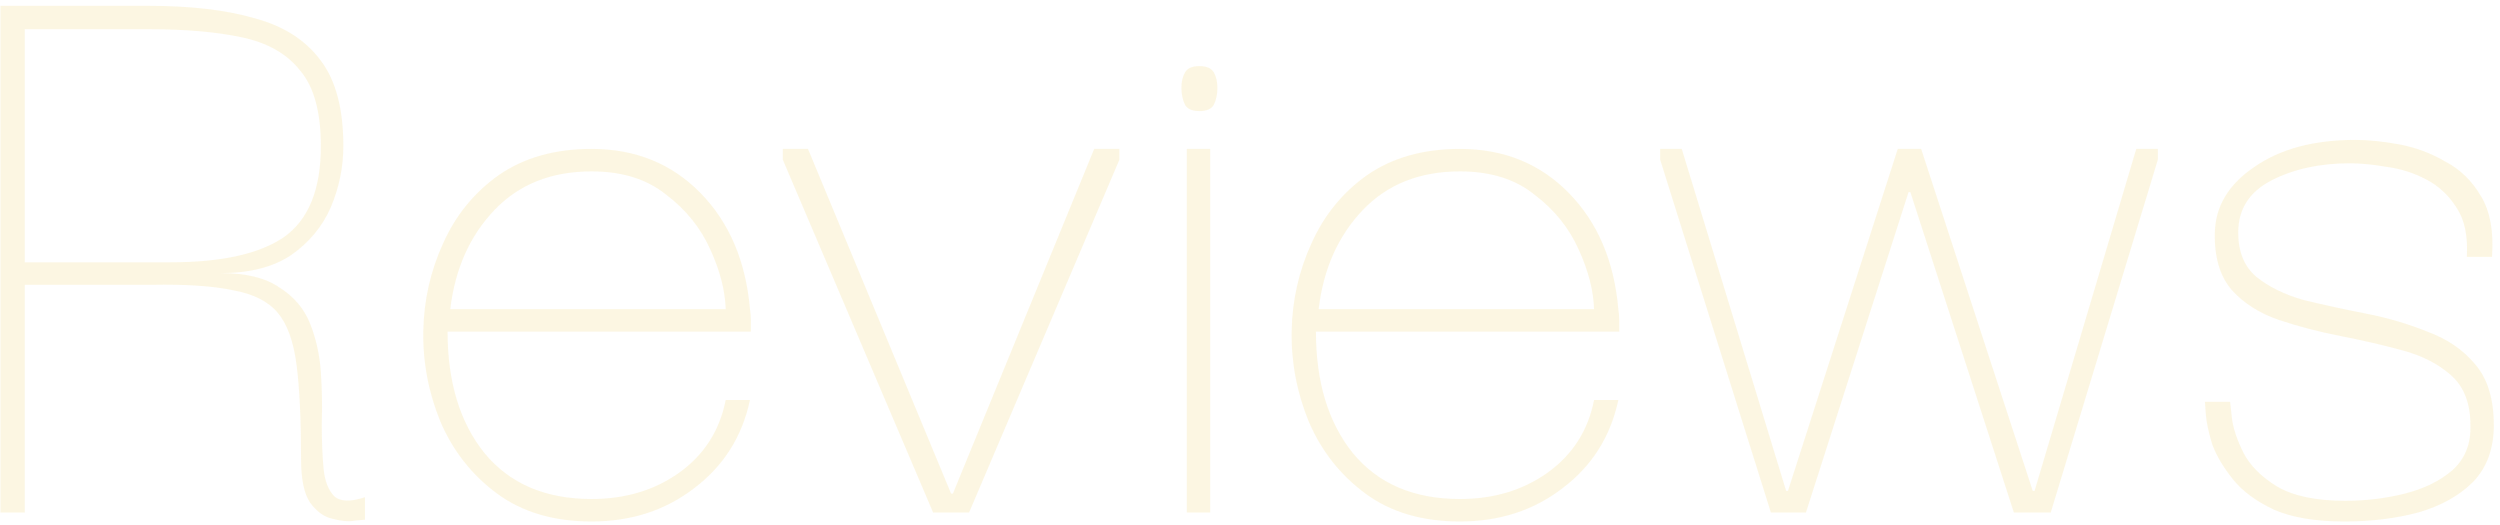 <?xml version="1.0" encoding="UTF-8"?> <svg xmlns="http://www.w3.org/2000/svg" width="400" height="84" viewBox="0 0 400 84" fill="none"> <g opacity="0.2"> <path d="M0.073 82V0.928H23.689C30.505 0.928 36.217 1.6 40.825 2.944C45.433 4.192 48.937 6.448 51.337 9.712C53.737 12.88 54.937 17.44 54.937 23.392C54.937 26.752 54.265 30.016 52.921 33.184C51.577 36.256 49.465 38.8 46.585 40.816C43.705 42.736 39.961 43.696 35.353 43.696C39.385 43.696 42.505 44.464 44.713 46C47.017 47.44 48.649 49.36 49.609 51.76C50.569 54.16 51.145 56.752 51.337 59.536C51.529 62.32 51.577 65.056 51.481 67.744C51.481 70.432 51.577 72.832 51.769 74.944C51.961 76.96 52.537 78.448 53.497 79.408C54.457 80.272 56.089 80.32 58.393 79.552V83.152C58.393 83.152 57.865 83.2 56.809 83.296C55.849 83.488 54.649 83.392 53.209 83.008C51.865 82.72 50.665 81.856 49.609 80.416C48.649 78.976 48.169 76.672 48.169 73.504C48.169 67.168 47.929 62.128 47.449 58.384C46.969 54.64 45.961 51.856 44.425 50.032C42.889 48.208 40.489 47.008 37.225 46.432C34.057 45.76 29.785 45.472 24.409 45.568C19.033 45.568 12.217 45.568 3.961 45.568V82H0.073ZM3.961 41.968H27.289C35.449 41.968 41.497 40.624 45.433 37.936C49.369 35.152 51.337 30.304 51.337 23.392C51.337 17.92 50.233 13.888 48.025 11.296C45.913 8.608 42.793 6.832 38.665 5.968C34.633 5.104 29.641 4.672 23.689 4.672H3.961V41.968Z" fill="#F1D470"></path> <path d="M94.654 83.44C88.606 83.44 83.566 81.952 79.534 78.976C75.502 76 72.478 72.16 70.462 67.456C68.542 62.752 67.63 57.904 67.726 52.912C67.822 48.016 68.878 43.36 70.894 38.944C72.91 34.432 75.886 30.784 79.822 28C83.854 25.216 88.798 23.824 94.654 23.824C101.662 23.824 107.47 26.176 112.078 30.88C116.686 35.584 119.326 41.776 119.998 49.456C120.094 50.032 120.142 50.656 120.142 51.328C120.142 51.904 120.142 52.48 120.142 53.056H71.614C71.614 61.12 73.582 67.6 77.518 72.496C81.55 77.392 87.262 79.84 94.654 79.84C100.03 79.84 104.686 78.448 108.622 75.664C112.654 72.784 115.15 68.896 116.11 64H119.998C118.75 69.856 115.774 74.56 111.07 78.112C106.462 81.664 100.99 83.44 94.654 83.44ZM72.046 49.456H116.11C116.014 46.48 115.198 43.312 113.662 39.952C112.126 36.496 109.774 33.568 106.606 31.168C103.534 28.672 99.55 27.424 94.654 27.424C88.222 27.424 83.038 29.488 79.102 33.616C75.166 37.744 72.814 43.024 72.046 49.456Z" fill="#F1D470"></path> <path d="M175.072 23.824H179.104V25.552L155.055 82H149.295L125.247 25.552V23.824H129.279L152.175 78.976H152.463L175.072 23.824Z" fill="#F1D470"></path> <path d="M191.906 17.776C190.754 17.776 189.986 17.44 189.602 16.768C189.218 16 189.026 15.088 189.026 14.032C189.026 13.072 189.218 12.256 189.602 11.584C189.986 10.912 190.754 10.576 191.906 10.576C193.058 10.576 193.826 10.912 194.21 11.584C194.594 12.256 194.786 13.072 194.786 14.032C194.786 15.088 194.594 16 194.21 16.768C193.826 17.44 193.058 17.776 191.906 17.776ZM189.89 82V23.824H193.634V82H189.89Z" fill="#F1D470"></path> <path d="M233.592 83.44C227.544 83.44 222.504 81.952 218.472 78.976C214.44 76 211.416 72.16 209.4 67.456C207.48 62.752 206.568 57.904 206.664 52.912C206.76 48.016 207.816 43.36 209.832 38.944C211.848 34.432 214.824 30.784 218.76 28C222.792 25.216 227.736 23.824 233.592 23.824C240.6 23.824 246.408 26.176 251.016 30.88C255.624 35.584 258.264 41.776 258.936 49.456C259.032 50.032 259.08 50.656 259.08 51.328C259.08 51.904 259.08 52.48 259.08 53.056H210.552C210.552 61.12 212.52 67.6 216.456 72.496C220.488 77.392 226.2 79.84 233.592 79.84C238.968 79.84 243.624 78.448 247.56 75.664C251.592 72.784 254.088 68.896 255.048 64H258.936C257.688 69.856 254.712 74.56 250.008 78.112C245.4 81.664 239.928 83.44 233.592 83.44ZM210.984 49.456H255.048C254.952 46.48 254.136 43.312 252.6 39.952C251.064 36.496 248.712 33.568 245.544 31.168C242.472 28.672 238.488 27.424 233.592 27.424C227.16 27.424 221.976 29.488 218.04 33.616C214.104 37.744 211.752 43.024 210.984 49.456Z" fill="#F1D470"></path> <path d="M283.337 82L265.625 25.552V23.824H269.081L285.785 78.544H286.073L303.641 23.824H307.385L325.241 78.544H325.529L341.801 23.824H345.257V25.552L328.121 82H322.217L305.657 30.736H305.369L288.953 82H283.337Z" fill="#F1D470"></path> <path d="M375.107 83.44C370.499 83.44 366.755 82.816 363.875 81.568C360.995 80.224 358.787 78.592 357.251 76.672C355.715 74.752 354.611 72.88 353.939 71.056C353.363 69.136 353.027 67.552 352.931 66.304C352.835 64.96 352.787 64.288 352.787 64.288H356.819C356.819 64.384 356.915 65.248 357.107 66.88C357.299 68.512 357.923 70.384 358.979 72.496C360.035 74.512 361.811 76.288 364.307 77.824C366.899 79.36 370.547 80.128 375.251 80.128C378.515 80.128 381.683 79.744 384.755 78.976C387.827 78.208 390.371 76.96 392.387 75.232C394.403 73.408 395.363 71.008 395.267 68.032C395.267 64.576 394.259 61.936 392.243 60.112C390.227 58.288 387.635 56.944 384.467 56.08C381.299 55.216 377.987 54.448 374.531 53.776C371.075 53.104 367.763 52.24 364.595 51.184C361.523 50.128 359.027 48.544 357.107 46.432C355.187 44.224 354.275 41.152 354.371 37.216C354.467 32.992 356.579 29.488 360.707 26.704C364.835 23.824 370.211 22.384 376.835 22.384C378.947 22.384 381.299 22.624 383.891 23.104C386.483 23.584 388.931 24.496 391.235 25.84C393.635 27.088 395.555 28.96 396.995 31.456C398.435 33.856 399.011 37.072 398.723 41.104H394.691C394.883 37.84 394.355 35.248 393.107 33.328C391.859 31.312 390.227 29.776 388.211 28.72C386.195 27.664 384.083 26.992 381.875 26.704C379.667 26.32 377.699 26.128 375.971 26.128C371.171 26.128 366.995 27.04 363.443 28.864C359.891 30.688 358.115 33.472 358.115 37.216C358.115 40.288 359.075 42.64 360.995 44.272C363.011 45.904 365.555 47.152 368.627 48.016C371.795 48.784 375.107 49.504 378.563 50.176C382.019 50.848 385.283 51.808 388.355 53.056C391.523 54.208 394.067 55.936 395.987 58.24C398.003 60.544 399.011 63.808 399.011 68.032C399.011 71.776 397.907 74.8 395.699 77.104C393.491 79.312 390.563 80.944 386.915 82C383.267 82.96 379.331 83.44 375.107 83.44Z" fill="#F1D470"></path> </g> </svg> 
